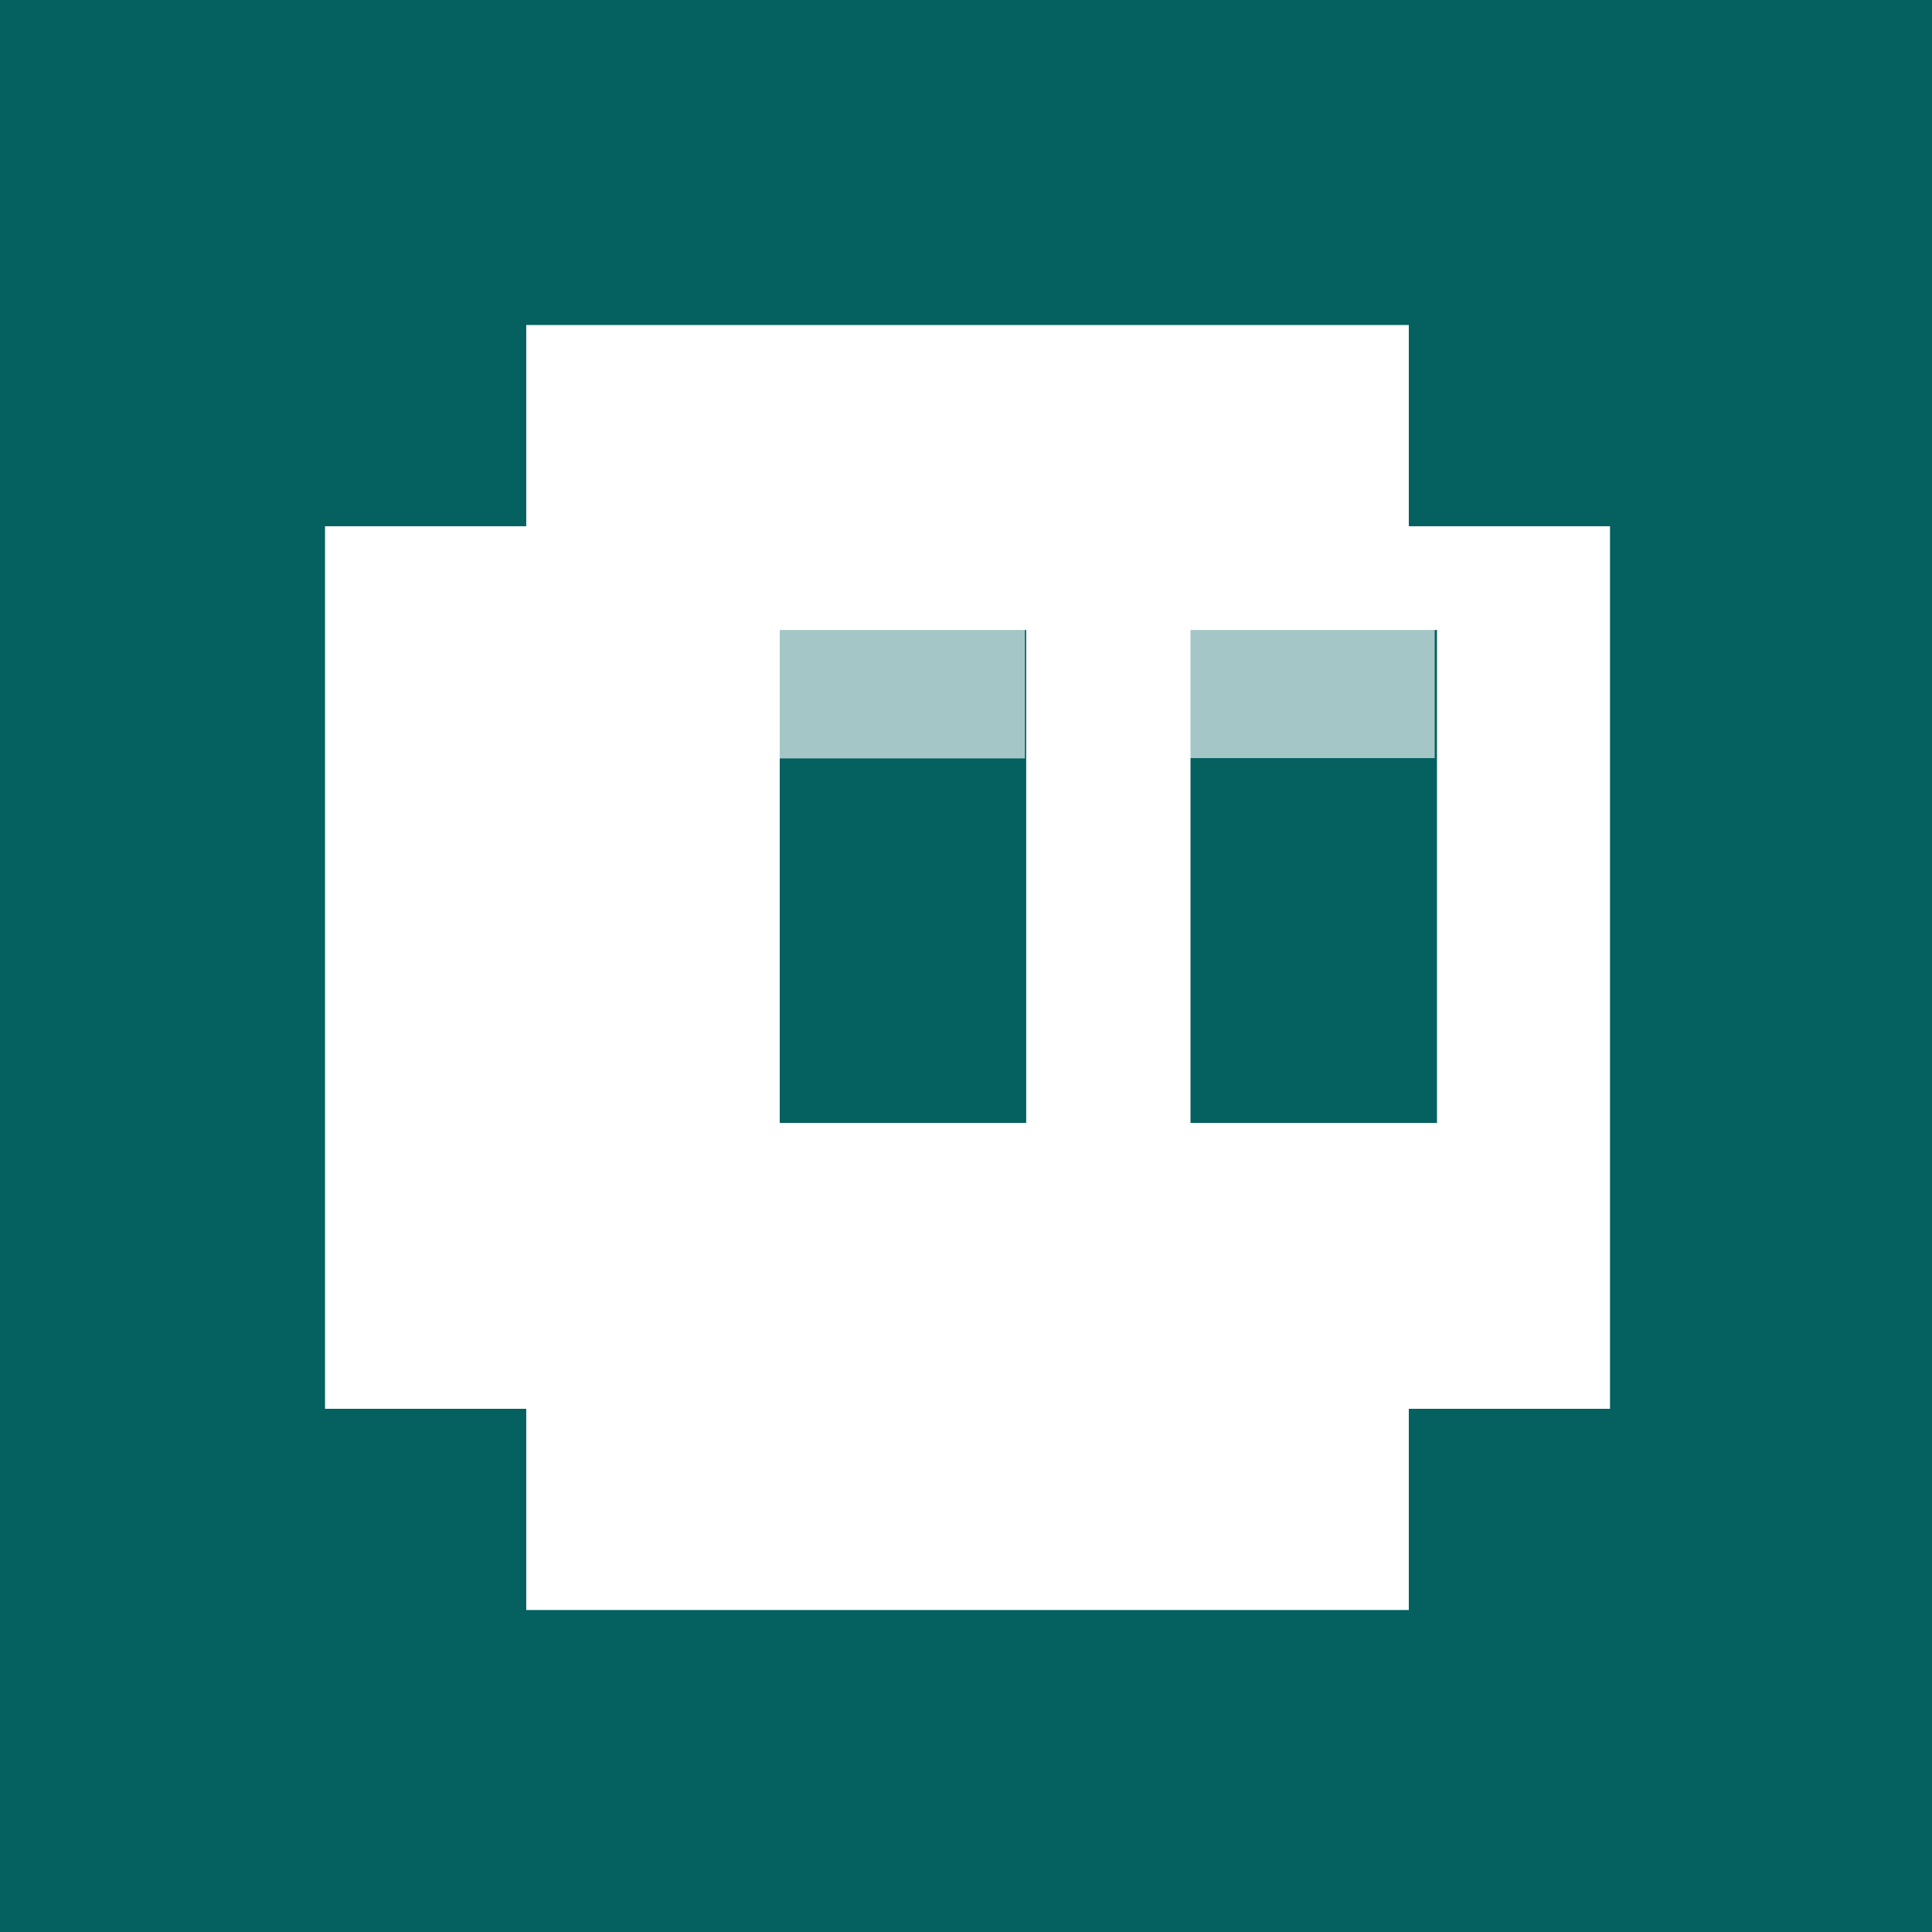 <?xml version="1.0" encoding="UTF-8" standalone="no"?>
<!-- Created with Inkscape (http://www.inkscape.org/) -->

<svg
   width="512"
   height="512"
   viewBox="0 0 135.467 135.467"
   version="1.1"
   id="svg5"
   inkscape:version="1.1.2 (0a00cf5339, 2022-02-04)"
   sodipodi:docname="icons.svg"
   inkscape:export-filename="/home/developer/Work/8 - Repo/Website/Heavymetal90/Media/Icons/Icons.png"
   inkscape:export-xdpi="96"
   inkscape:export-ydpi="96"
   xmlns:inkscape="http://www.inkscape.org/namespaces/inkscape"
   xmlns:sodipodi="http://sodipodi.sourceforge.net/DTD/sodipodi-0.dtd"
   xmlns="http://www.w3.org/2000/svg"
   xmlns:svg="http://www.w3.org/2000/svg">
  <rect x="0" y="0" width="135.467" height="135.467" fill="#808080" stroke="none"/>
  <sodipodi:namedview
     id="namedview7"
     pagecolor="#ffffff"
     bordercolor="#666666"
     borderopacity="1.0"
     inkscape:pageshadow="2"
     inkscape:pageopacity="0.0"
     inkscape:pagecheckerboard="0"
     inkscape:document-units="mm"
     showgrid="false"
     inkscape:zoom="0.67024358"
     inkscape:cx="-311.08093"
     inkscape:cy="118.61359"
     inkscape:window-width="1368"
     inkscape:window-height="704"
     inkscape:window-x="0"
     inkscape:window-y="27"
     inkscape:window-maximized="1"
     inkscape:current-layer="layer1"
     units="px"
     width="512px"
     inkscape:showpageshadow="false"
     showguides="true"
     inkscape:guide-bbox="true" />
  <defs
     id="defs2" />
  <g
     inkscape:label="Layer 1"
     inkscape:groupmode="layer"
     id="layer1">
    <rect
       style="fill:#056060;fill-opacity:1;stroke:#333333;stroke-width:0"
       id="rect906"
       width="135.467"
       height="135.467"
       x="3.5603841e-06"
       y="3.5603841e-06" />
    <path
       id="rect1389"
       style="fill:#ffffff;fill-opacity:1;stroke:#333333;stroke-width:0"
       d="M 139.24 86 L 139.24 139.24 L 86 139.24 L 86 372.76 L 139.24 372.76 L 139.24 426 L 372.76 426 L 372.76 372.76 L 426 372.76 L 426 139.24 L 372.76 139.24 L 372.76 86 L 139.24 86 z M 206.311 166.689 L 271.529 166.689 L 271.529 297.129 L 206.311 297.129 L 206.311 166.689 z M 315 166.689 L 380.219 166.689 L 380.219 297.129 L 315 297.129 L 315 166.689 z "
       transform="scale(0.265)" />
    <rect
       style="fill:#ffffff;fill-opacity:0.64;stroke:#333333;stroke-width:0"
       id="rect1845"
       width="17.334"
       height="9.168"
       x="54.528"
       y="44.011" />
    <rect
       style="fill:#ffffff;fill-opacity:0.64;stroke:#333333;stroke-width:0"
       id="rect1845-3"
       width="17.243"
       height="9.12"
       x="83.355"
       y="44.036" />
  </g>
</svg>
